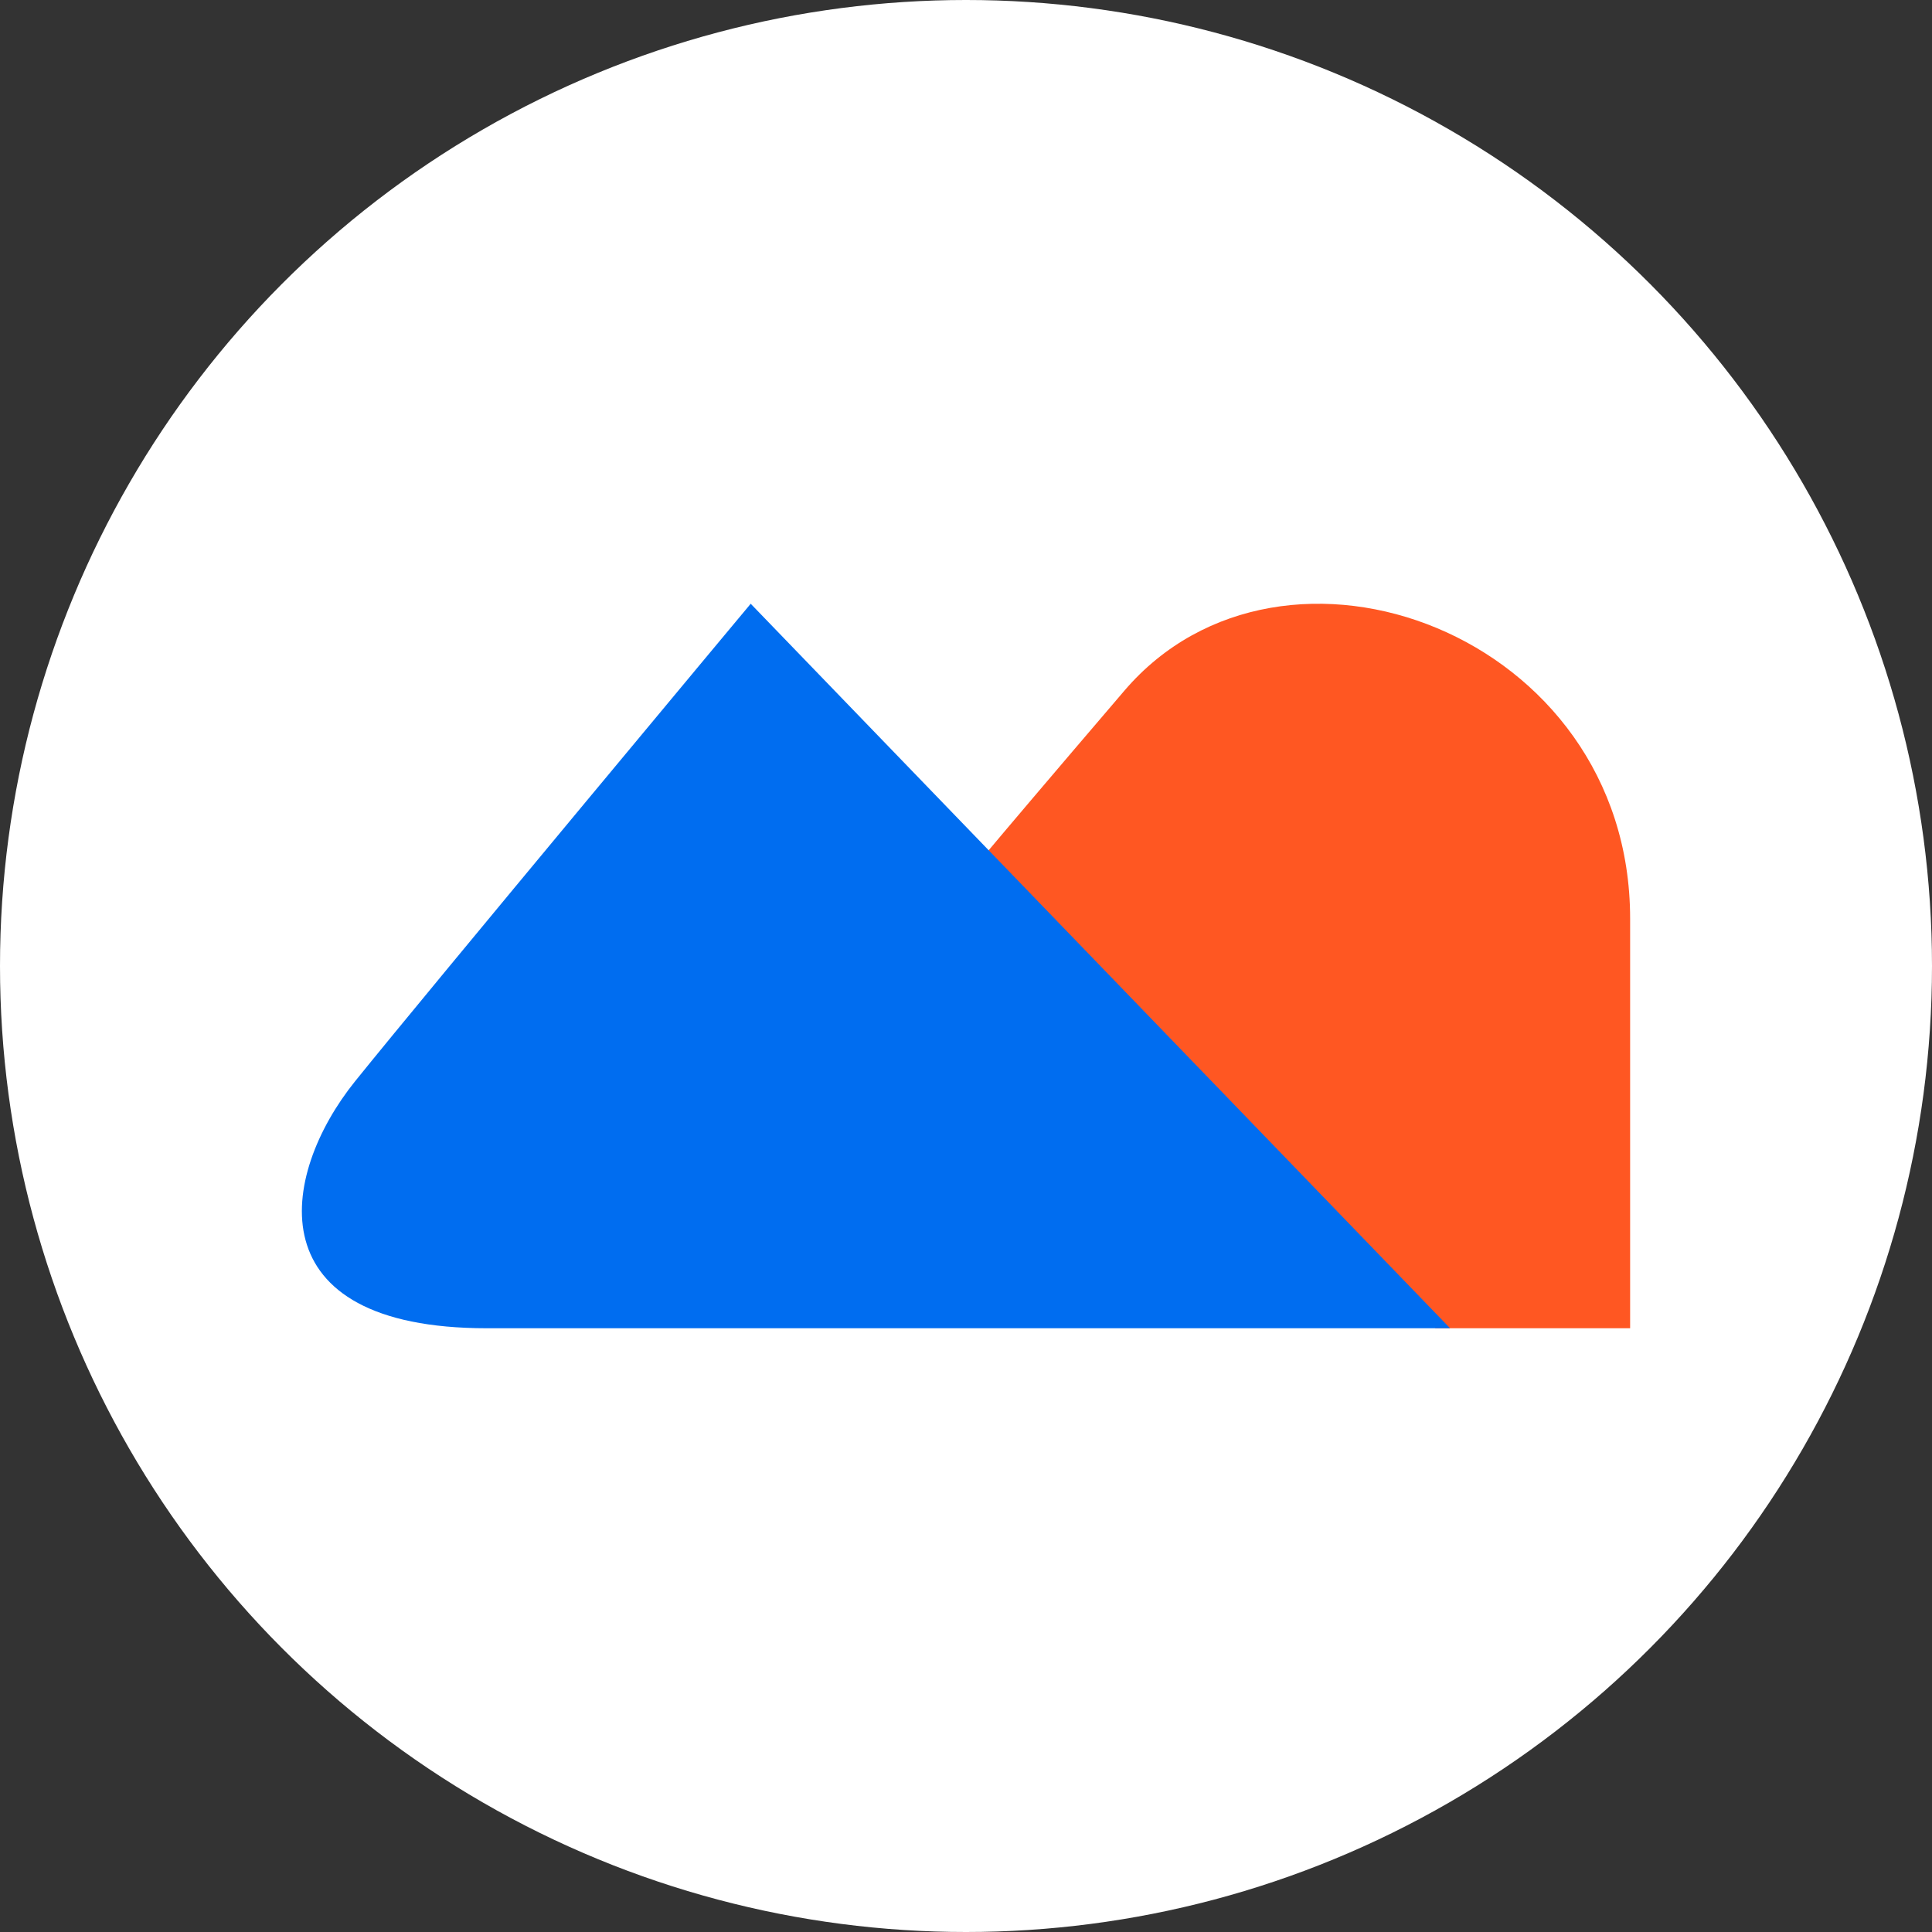 <svg width="32" height="32" viewBox="0 0 32 32" fill="none" xmlns="http://www.w3.org/2000/svg">
<rect x="0" y="0" width="32" height="32" fill="#333333" stroke="none"/>
<circle cx="16" cy="16" r="16" fill="white"/>
<path d="M18.625 11.438C16 14.508 16 14.539 16 14.539L23.776 22H27V15.215C27 10.486 21.251 8.368 18.625 11.438Z" fill="#FF5722"/>
<path d="M5.88 17.911C7.138 16.349 12.434 10 12.434 10L24.018 22H8.065C4.225 22 4.623 19.474 5.88 17.911Z" fill="#006DF0"/>
</svg>
